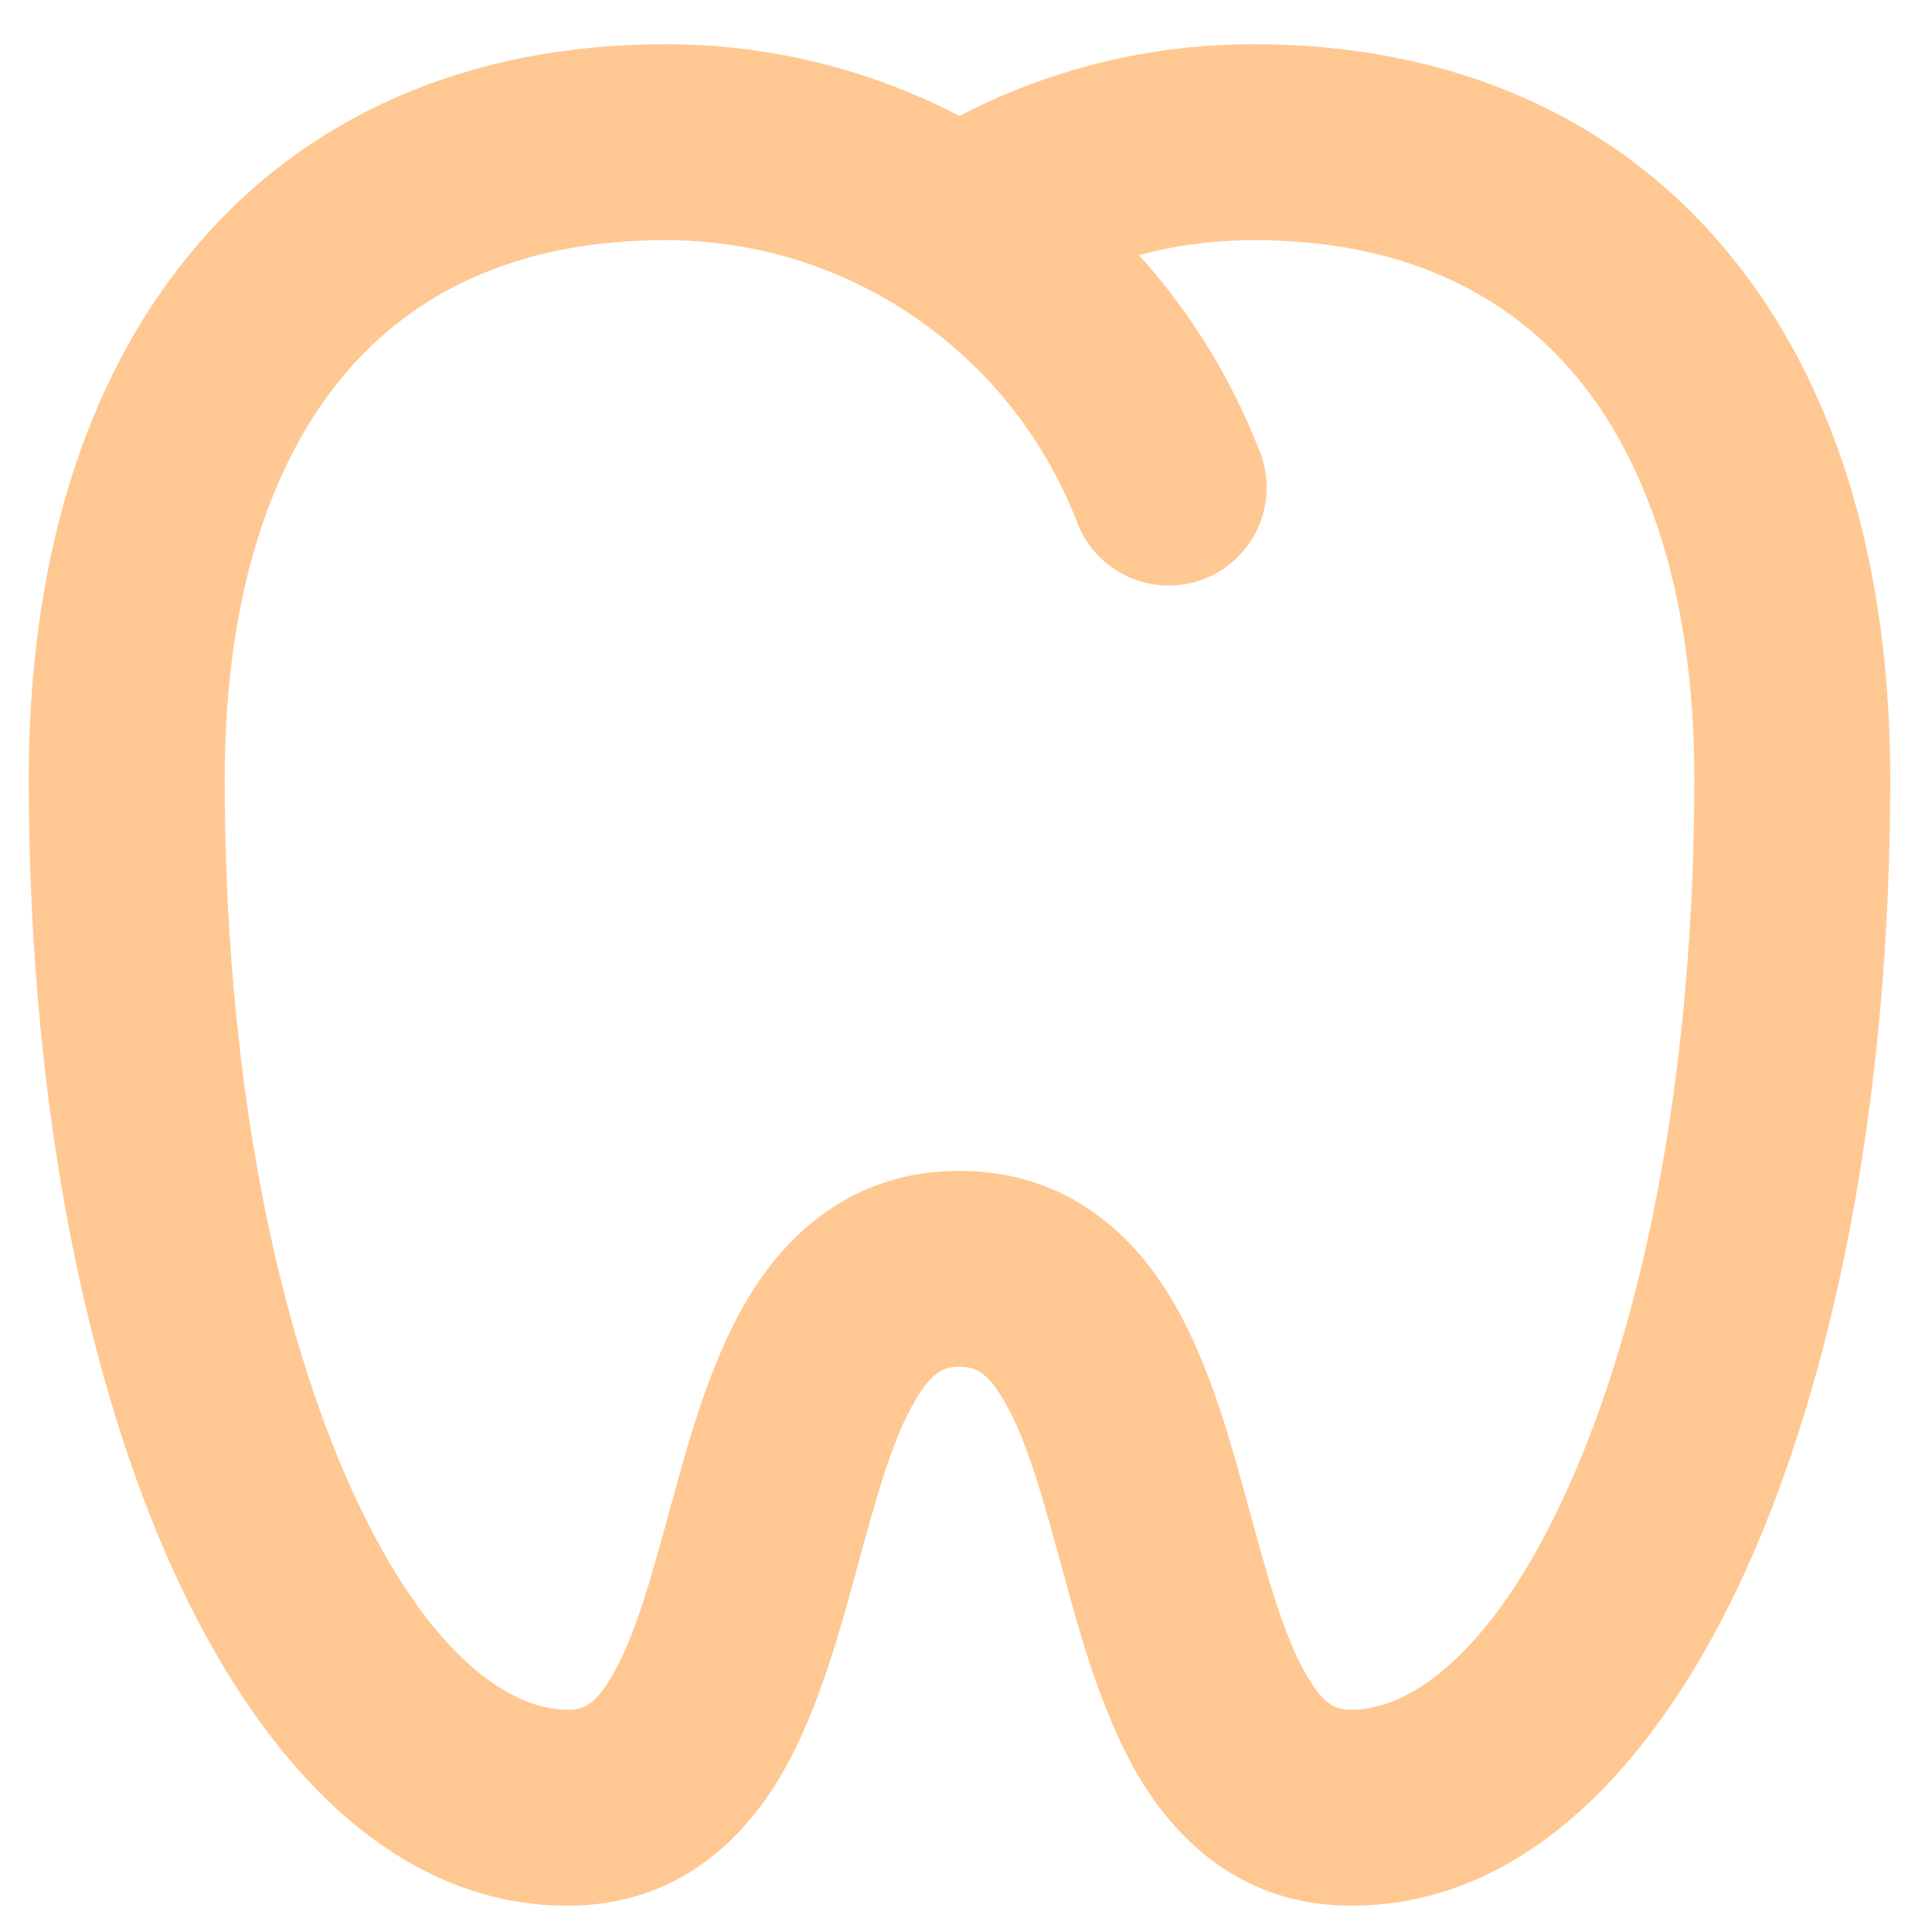 <svg xmlns="http://www.w3.org/2000/svg" width="38" height="38" viewBox="0 0 38 38" fill="none"><path d="M6.744 7.402C8.137 5.729 10.214 4.723 13.091 4.723C14.839 4.723 16.462 5.238 17.82 6.124C19.341 7.112 20.514 8.553 21.173 10.242C21.261 10.485 21.395 10.707 21.57 10.896C21.744 11.085 21.955 11.238 22.19 11.344C22.424 11.451 22.677 11.509 22.935 11.516C23.192 11.523 23.448 11.478 23.688 11.385C23.928 11.291 24.147 11.15 24.331 10.97C24.516 10.791 24.662 10.576 24.762 10.339C24.862 10.101 24.914 9.846 24.914 9.589C24.913 9.331 24.862 9.077 24.762 8.839C24.212 7.434 23.413 6.139 22.403 5.018C23.122 4.824 23.872 4.726 24.654 4.723C27.531 4.723 29.606 5.729 31.001 7.402C32.435 9.123 33.325 11.765 33.325 15.322C33.325 20.916 32.389 25.699 30.955 29.008C29.442 32.5 27.743 33.629 26.581 33.629C26.292 33.629 26.051 33.562 25.692 32.939C25.257 32.184 24.95 31.089 24.552 29.625C24.216 28.393 23.8 26.863 23.102 25.651C22.316 24.287 20.992 23.03 18.872 23.03C16.753 23.03 15.429 24.287 14.643 25.651C13.945 26.865 13.529 28.393 13.193 29.625C12.794 31.089 12.488 32.184 12.053 32.939C11.694 33.562 11.453 33.629 11.164 33.629C10.002 33.629 8.303 32.5 6.79 29.008C5.356 25.699 4.42 20.914 4.42 15.322C4.42 11.765 5.31 9.123 6.744 7.402ZM18.872 2.28C17.087 1.352 15.104 0.868 13.091 0.869C9.224 0.869 6 2.272 3.784 4.935C1.6 7.55 0.565 11.171 0.565 15.322C0.565 21.29 1.556 26.624 3.254 30.542C4.872 34.277 7.509 37.483 11.164 37.483C13.284 37.483 14.608 36.227 15.394 34.862C16.115 33.61 16.537 32.016 16.878 30.764C17.259 29.364 17.56 28.308 17.984 27.574C18.343 26.952 18.583 26.884 18.872 26.884C19.162 26.884 19.402 26.952 19.761 27.574C20.185 28.308 20.485 29.366 20.867 30.764C21.208 32.016 21.63 33.608 22.351 34.862C23.137 36.227 24.461 37.483 26.581 37.483C30.236 37.483 32.873 34.277 34.491 30.542C36.187 26.624 37.179 21.292 37.179 15.322C37.179 11.171 36.143 7.55 33.961 4.935C31.745 2.272 28.523 0.869 24.654 0.869C22.572 0.869 20.603 1.378 18.872 2.28Z" fill="#FFC892"></path></svg>